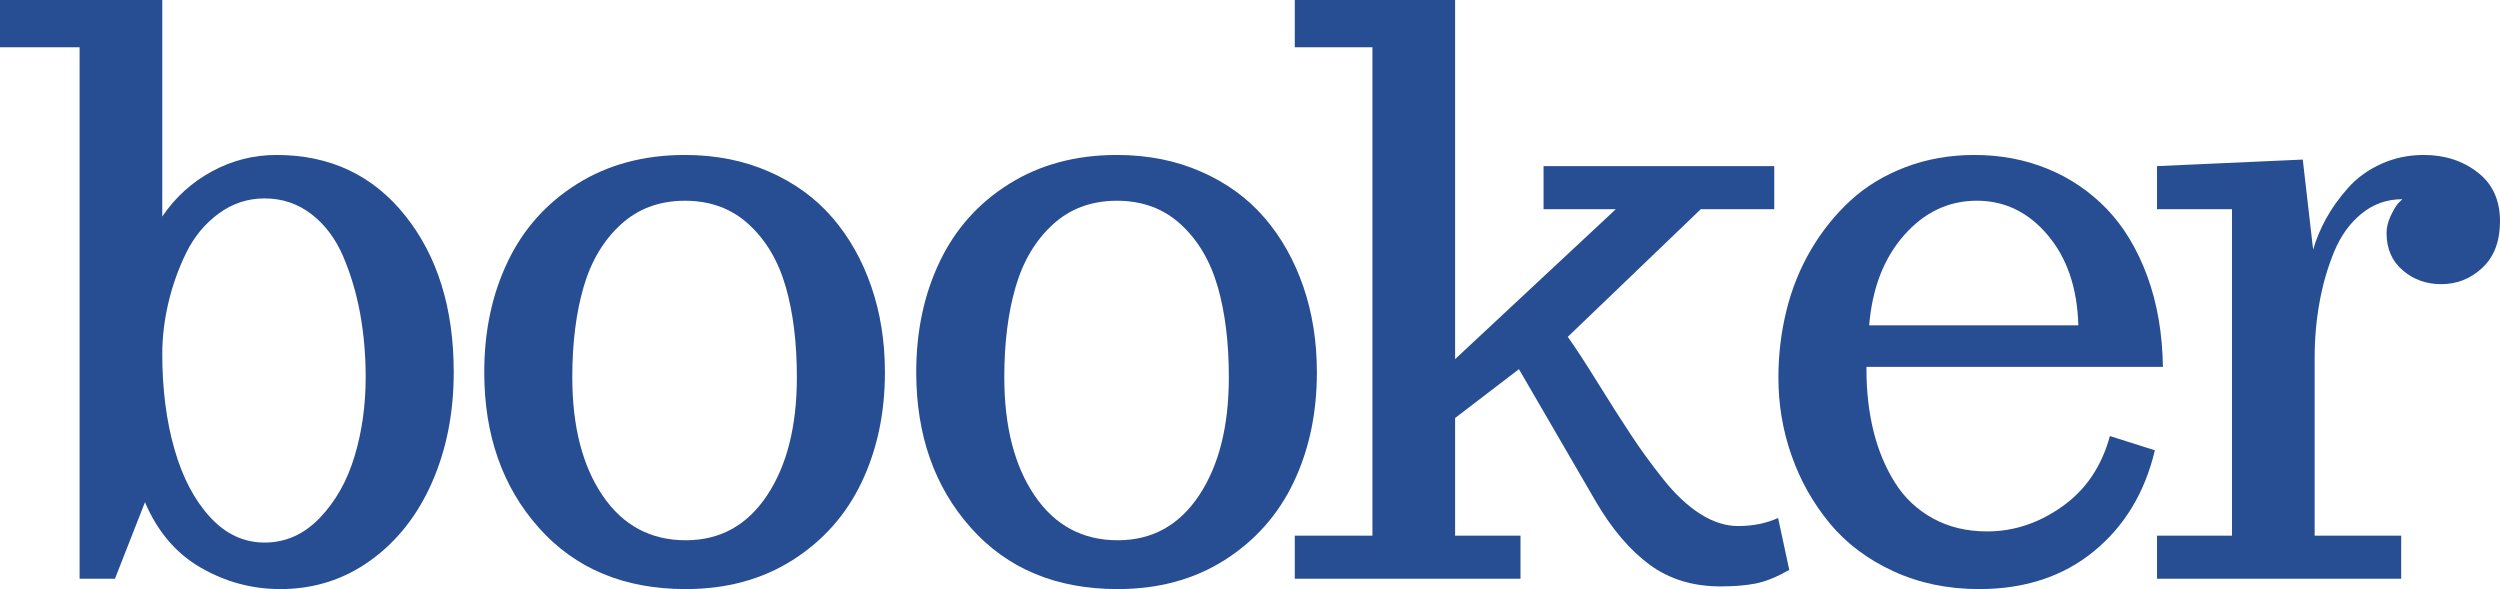 <?xml version="1.0" encoding="UTF-8"?>
<svg xmlns="http://www.w3.org/2000/svg" xmlns:xlink="http://www.w3.org/1999/xlink" width="2682.5pt" height="632.09pt" viewBox="0 0 2682.5 632.09" version="1.1">
<defs>
<clipPath id="clip1">
  <path d="M 0 0 L 487 0 L 487 632.09 L 0 632.09 Z M 0 0 "/>
</clipPath>
<clipPath id="clip2">
  <path d="M 519 166 L 950 166 L 950 632.09 L 519 632.09 Z M 519 166 "/>
</clipPath>
<clipPath id="clip3">
  <path d="M 983 166 L 1414 166 L 1414 632.09 L 983 632.09 Z M 983 166 "/>
</clipPath>
<clipPath id="clip4">
  <path d="M 1908 166 L 2321 166 L 2321 632.09 L 1908 632.09 Z M 1908 166 "/>
</clipPath>
<clipPath id="clip5">
  <path d="M 2314 166 L 2682.5 166 L 2682.5 621 L 2314 621 Z M 2314 166 "/>
</clipPath>
</defs>
<g id="surface1">
<g clip-path="url(#clip1)" clip-rule="nonzero">
<path style=" stroke:none;fill-rule:nonzero;fill:rgb(15.3%,30.199%,57.599%);fill-opacity:1;" d="M 283.871 212.902 C 265.715 212.902 249.277 218.336 234.555 229.207 C 219.852 240.055 208.293 254.02 199.895 271.082 C 191.52 288.145 185.125 306.031 180.715 324.699 C 176.328 343.434 174.121 361.828 174.121 379.984 C 174.121 417.406 178.441 451.309 187.105 481.691 C 195.773 512.098 208.516 536.441 225.285 554.73 C 242.059 573.039 261.574 582.172 283.871 582.172 C 306.434 582.172 326.148 573.371 343.078 555.754 C 359.98 538.156 372.434 516.172 380.387 489.754 C 388.383 463.336 392.371 435.027 392.371 404.754 C 392.371 380.809 390.363 357.996 386.402 336.258 C 382.414 314.543 376.355 294.184 368.246 275.184 C 360.117 256.227 348.777 241.078 334.211 229.809 C 319.645 218.559 302.848 212.902 283.871 212.902 M 300.773 632.09 C 270.527 632.09 242.125 624.473 215.574 609.191 C 189.023 593.934 169.02 570.477 155.547 538.871 L 123.359 620.953 L 85.402 620.953 L 85.402 50.742 L 0 50.742 L 0 0 L 174.121 0 L 174.121 232.281 C 188.133 211.652 205.953 195.504 227.559 183.812 C 249.121 172.137 272.176 166.277 296.656 166.277 C 354.148 166.277 400.211 187.996 434.871 231.457 C 469.531 274.938 486.859 330.914 486.859 399.387 C 486.859 442.863 479.086 482.246 463.562 517.598 C 448.012 552.949 426.004 580.883 397.516 601.352 C 369.047 621.844 336.816 632.09 300.773 632.09 "/>
</g>
<g clip-path="url(#clip2)" clip-rule="nonzero">
<path style=" stroke:none;fill-rule:nonzero;fill:rgb(15.3%,30.199%,57.599%);fill-opacity:1;" d="M 803.449 240.746 C 785.027 223.816 762.176 215.395 734.98 215.395 C 707.734 215.395 684.84 223.816 666.262 240.746 C 647.703 257.676 634.363 280.039 626.23 307.812 C 618.145 335.59 614.07 367.891 614.07 404.754 C 614.07 457.566 624.941 499.934 646.68 531.852 C 668.398 563.75 698.09 579.699 735.801 579.699 C 772.645 579.699 801.734 563.684 823.027 531.609 C 844.367 499.598 855.039 457.301 855.039 404.754 C 855.039 367.621 851.031 335.258 843.055 307.594 C 835.082 279.926 821.871 257.676 803.449 240.746 M 735.801 632.09 C 669.758 632.09 617.234 610.172 578.188 566.289 C 539.113 522.434 519.605 466.789 519.605 399.387 C 519.605 355.395 527.977 315.836 544.773 280.773 C 561.523 245.688 586.43 217.848 619.438 197.219 C 652.449 176.594 690.941 166.277 734.98 166.277 C 767.969 166.277 798.082 172.25 825.324 184.234 C 852.543 196.172 875.152 212.633 893.176 233.551 C 911.195 254.441 925.113 279.078 934.871 307.367 C 944.629 335.699 949.527 366.375 949.527 399.387 C 949.527 443.133 941.199 482.473 924.559 517.395 C 907.922 552.348 883.219 580.168 850.473 600.949 C 817.75 621.707 779.527 632.09 735.801 632.09 "/>
</g>
<g clip-path="url(#clip3)" clip-rule="nonzero">
<path style=" stroke:none;fill-rule:nonzero;fill:rgb(15.3%,30.199%,57.599%);fill-opacity:1;" d="M 1266.988 240.746 C 1248.539 223.816 1225.711 215.395 1198.488 215.395 C 1171.27 215.395 1148.352 223.816 1129.801 240.746 C 1111.238 257.676 1097.879 280.039 1089.77 307.812 C 1081.66 335.59 1077.609 367.891 1077.609 404.754 C 1077.609 457.566 1088.48 499.934 1110.219 531.852 C 1131.941 563.75 1161.629 579.699 1199.34 579.699 C 1236.18 579.699 1265.27 563.684 1286.57 531.609 C 1307.91 499.598 1318.551 457.301 1318.551 404.754 C 1318.551 367.621 1314.57 335.258 1306.59 307.594 C 1298.621 279.926 1285.391 257.676 1266.988 240.746 M 1199.34 632.09 C 1133.289 632.09 1080.77 610.172 1041.719 566.289 C 1002.648 522.434 983.117 466.789 983.117 399.387 C 983.117 355.395 991.516 315.836 1008.309 280.773 C 1025.059 245.688 1049.941 217.848 1082.98 197.219 C 1115.988 176.594 1154.48 166.277 1198.488 166.277 C 1231.5 166.277 1261.621 172.25 1288.859 184.234 C 1316.078 196.172 1338.691 212.633 1356.711 233.551 C 1374.73 254.441 1388.629 279.078 1398.41 307.367 C 1408.141 335.699 1413.02 366.375 1413.02 399.387 C 1413.02 443.133 1404.738 482.473 1388.102 517.395 C 1371.461 552.348 1346.75 580.168 1314.012 600.949 C 1281.289 621.707 1243.059 632.09 1199.34 632.09 "/>
</g>
<path style=" stroke:none;fill-rule:nonzero;fill:rgb(15.3%,30.199%,57.599%);fill-opacity:1;" d="M 1865 564.441 C 1880.949 564.441 1895.25 561.547 1907.898 555.777 L 1919.879 611.465 C 1906.41 619.172 1894.359 624.051 1883.781 626.121 C 1873.172 628.191 1860.609 629.215 1846.02 629.215 C 1816.57 629.215 1791.34 621.508 1770.309 606.117 C 1749.262 590.684 1730.078 568.297 1712.75 538.871 L 1629.82 396.109 L 1561.328 448.504 L 1561.328 574.754 L 1631.488 574.754 L 1631.488 620.953 L 1389.301 620.953 L 1389.301 574.754 L 1472.609 574.754 L 1472.609 50.742 L 1389.301 50.742 L 1389.301 0 L 1561.328 0 L 1561.328 385.352 L 1733.801 224.438 L 1656.238 224.438 L 1656.238 178.242 L 1903.781 178.242 L 1903.781 224.438 L 1824.969 224.438 L 1682.211 361.43 C 1690.48 372.988 1701.352 389.629 1714.801 411.371 C 1728.301 433.109 1740.129 451.664 1750.328 467.059 C 1760.461 482.449 1771.93 498.219 1784.762 514.301 C 1797.551 530.383 1810.762 542.77 1824.352 551.434 C 1837.98 560.098 1851.52 564.441 1865 564.441 "/>
<g clip-path="url(#clip4)" clip-rule="nonzero">
<path style=" stroke:none;fill-rule:nonzero;fill:rgb(15.3%,30.199%,57.599%);fill-opacity:1;" d="M 2005.621 349.066 L 2230.059 349.066 C 2228.969 309.176 2218.012 276.922 2197.23 252.305 C 2176.512 227.691 2151.102 215.371 2121.141 215.371 C 2090.891 215.371 2064.871 227.691 2043.148 252.305 C 2021.43 276.922 2008.891 309.176 2005.621 349.066 M 1908.23 405.176 C 1908.23 380.406 1911.129 356.352 1916.922 332.961 C 1922.672 309.574 1931.488 287.855 1943.289 267.766 C 1955.141 247.695 1969.309 230.098 1985.789 214.973 C 2002.301 199.848 2021.969 187.93 2044.801 179.266 C 2067.629 170.602 2092.27 166.277 2118.66 166.277 C 2146.711 166.277 2172.859 171.246 2197.051 181.141 C 2221.262 191.027 2242.441 205.414 2260.602 224.262 C 2278.73 243.086 2293.191 267.027 2303.922 296.031 C 2314.641 325.078 2320.27 357.598 2320.828 393.617 L 2002.719 393.617 L 2002.719 396.91 C 2002.719 420.566 2005.289 442.578 2010.359 462.957 C 2015.422 483.293 2023.059 501.582 2033.262 517.797 C 2043.422 534.059 2056.98 546.844 2073.91 556.18 C 2090.82 565.555 2110.27 570.211 2132.27 570.211 C 2160.879 570.211 2187.781 561.277 2212.93 543.367 C 2238.121 525.527 2255.07 500.355 2263.922 467.879 L 2312.172 483.16 C 2301.43 528.535 2279.551 564.707 2246.57 591.66 C 2213.551 618.637 2172.57 632.09 2123.609 632.09 C 2090.059 632.09 2059.391 625.695 2031.59 612.934 C 2003.82 600.125 1981.051 582.996 1963.32 561.547 C 1945.59 540.094 1931.93 515.949 1922.469 489.133 C 1912.98 462.312 1908.23 434.336 1908.23 405.176 "/>
</g>
<g clip-path="url(#clip5)" clip-rule="nonzero">
<path style=" stroke:none;fill-rule:nonzero;fill:rgb(15.3%,30.199%,57.599%);fill-opacity:1;" d="M 2576.48 620.953 L 2314.48 620.953 L 2314.48 574.754 L 2394.941 574.754 L 2394.941 224.438 L 2314.48 224.438 L 2314.48 178.242 L 2470.871 171.227 L 2481.988 267.785 C 2485.281 256.516 2489.961 245.355 2496.02 234.352 C 2502.078 223.371 2509.852 212.477 2519.34 201.766 C 2528.828 191.027 2540.641 182.449 2554.801 175.969 C 2568.969 169.512 2584.32 166.277 2600.801 166.277 C 2623.102 166.277 2642.301 172.449 2658.379 184.836 C 2674.48 197.219 2682.5 214.703 2682.5 237.246 C 2682.5 258.699 2676.27 275.359 2663.75 287.164 C 2651.23 298.992 2636.441 304.918 2619.379 304.918 C 2603.43 304.918 2589.691 299.949 2578.129 290.062 C 2566.559 280.172 2560.77 266.828 2560.77 250.035 C 2560.77 244.266 2562.18 238.34 2564.941 232.281 C 2567.68 226.242 2570.391 221.566 2573.16 218.246 L 2577.699 213.746 C 2561.219 213.746 2546.609 218.871 2533.969 229.207 C 2521.32 239.52 2511.48 253.195 2504.461 270.262 C 2497.469 287.301 2492.23 305.387 2488.828 324.496 C 2485.352 343.633 2483.629 363.367 2483.629 383.727 L 2483.629 574.754 L 2576.48 574.754 L 2576.48 620.953 "/>
</g>
</g>
</svg>
